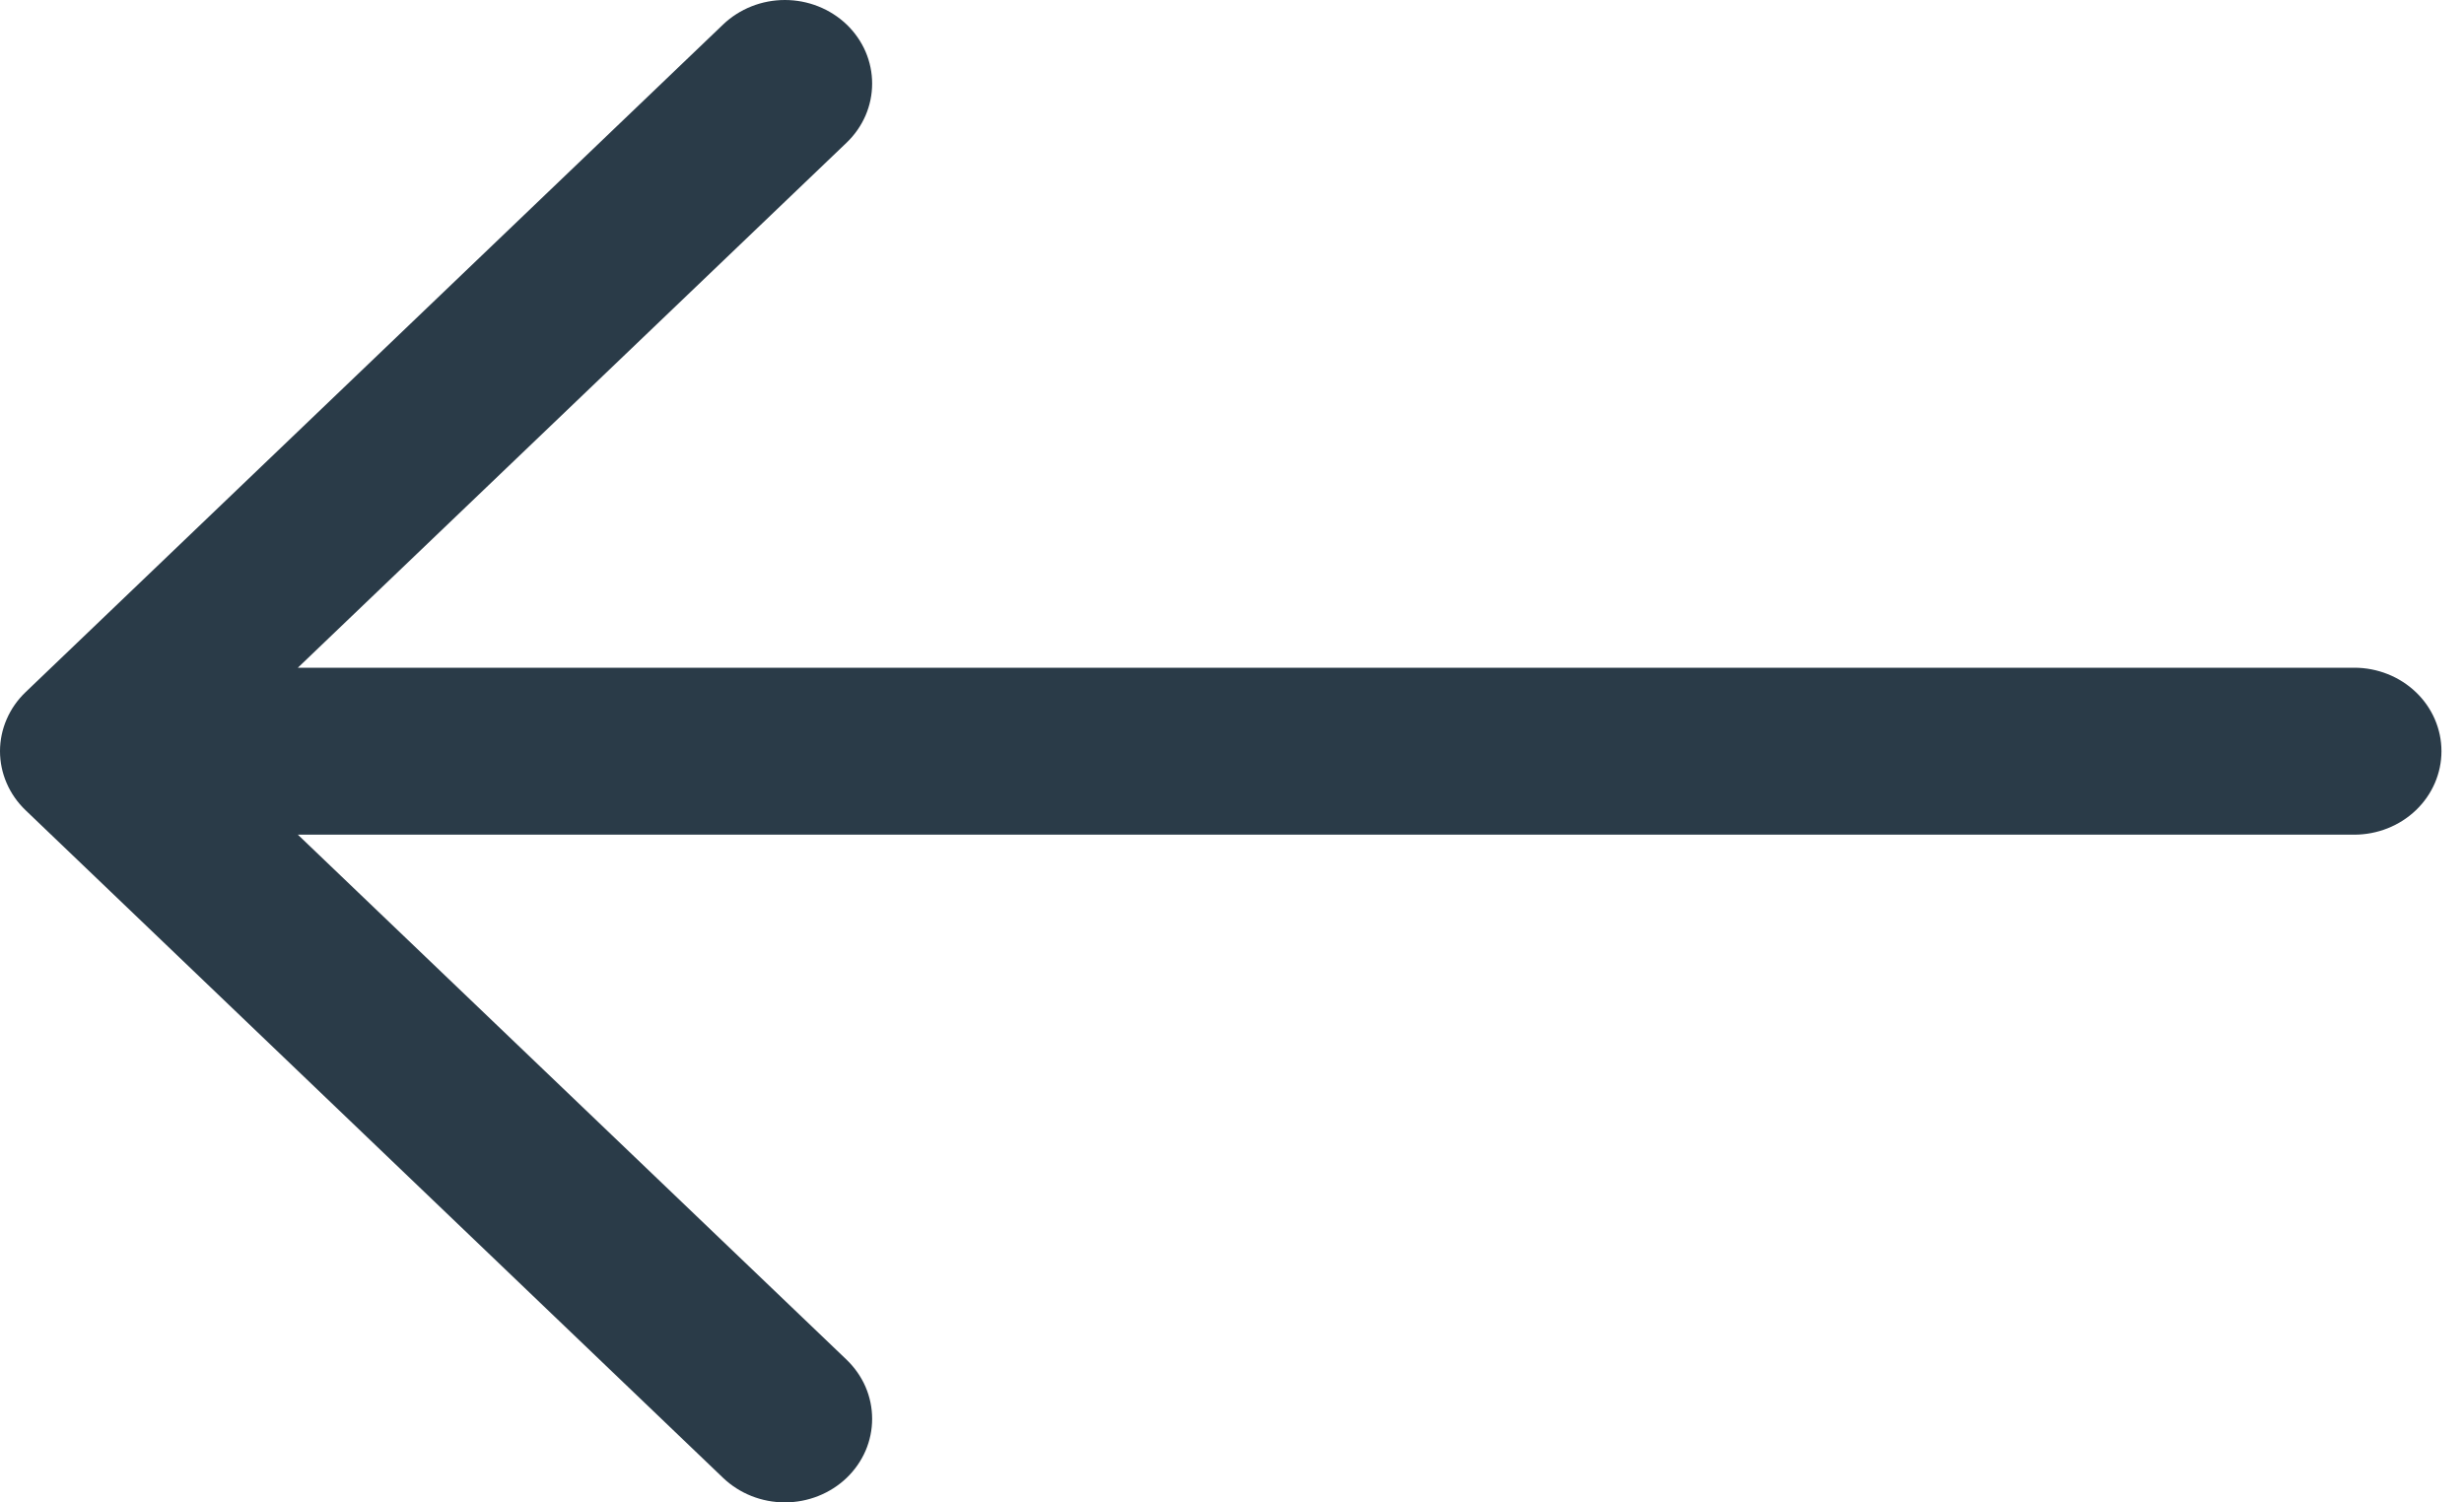 <svg width="41" height="25" viewBox="0 0 41 25" fill="none" xmlns="http://www.w3.org/2000/svg">
<path fill-rule="evenodd" clip-rule="evenodd" d="M40.625 12.5C40.625 12.868 40.472 13.222 40.2 13.482C39.928 13.742 39.559 13.889 39.174 13.889H4.956L14.087 22.626C14.222 22.756 14.329 22.909 14.402 23.077C14.475 23.246 14.512 23.427 14.512 23.61C14.512 23.792 14.475 23.973 14.402 24.142C14.329 24.31 14.222 24.464 14.087 24.593C13.952 24.722 13.792 24.824 13.616 24.894C13.44 24.964 13.251 25 13.06 25C12.869 25 12.68 24.964 12.504 24.894C12.328 24.824 12.168 24.722 12.033 24.593L0.426 13.483C0.291 13.354 0.184 13.201 0.111 13.032C0.038 12.864 0 12.683 0 12.5C0 12.317 0.038 12.136 0.111 11.968C0.184 11.799 0.291 11.646 0.426 11.517L12.033 0.407C12.168 0.278 12.328 0.176 12.504 0.106C12.68 0.036 12.869 0 13.06 0C13.251 0 13.44 0.036 13.616 0.106C13.792 0.176 13.952 0.278 14.087 0.407C14.222 0.536 14.329 0.69 14.402 0.858C14.475 1.027 14.512 1.208 14.512 1.39C14.512 1.573 14.475 1.754 14.402 1.923C14.329 2.091 14.222 2.245 14.087 2.374L4.956 11.111H39.174C39.559 11.111 39.928 11.258 40.2 11.518C40.472 11.778 40.625 12.132 40.625 12.5Z" fill="#2A3B48"/>
</svg>
